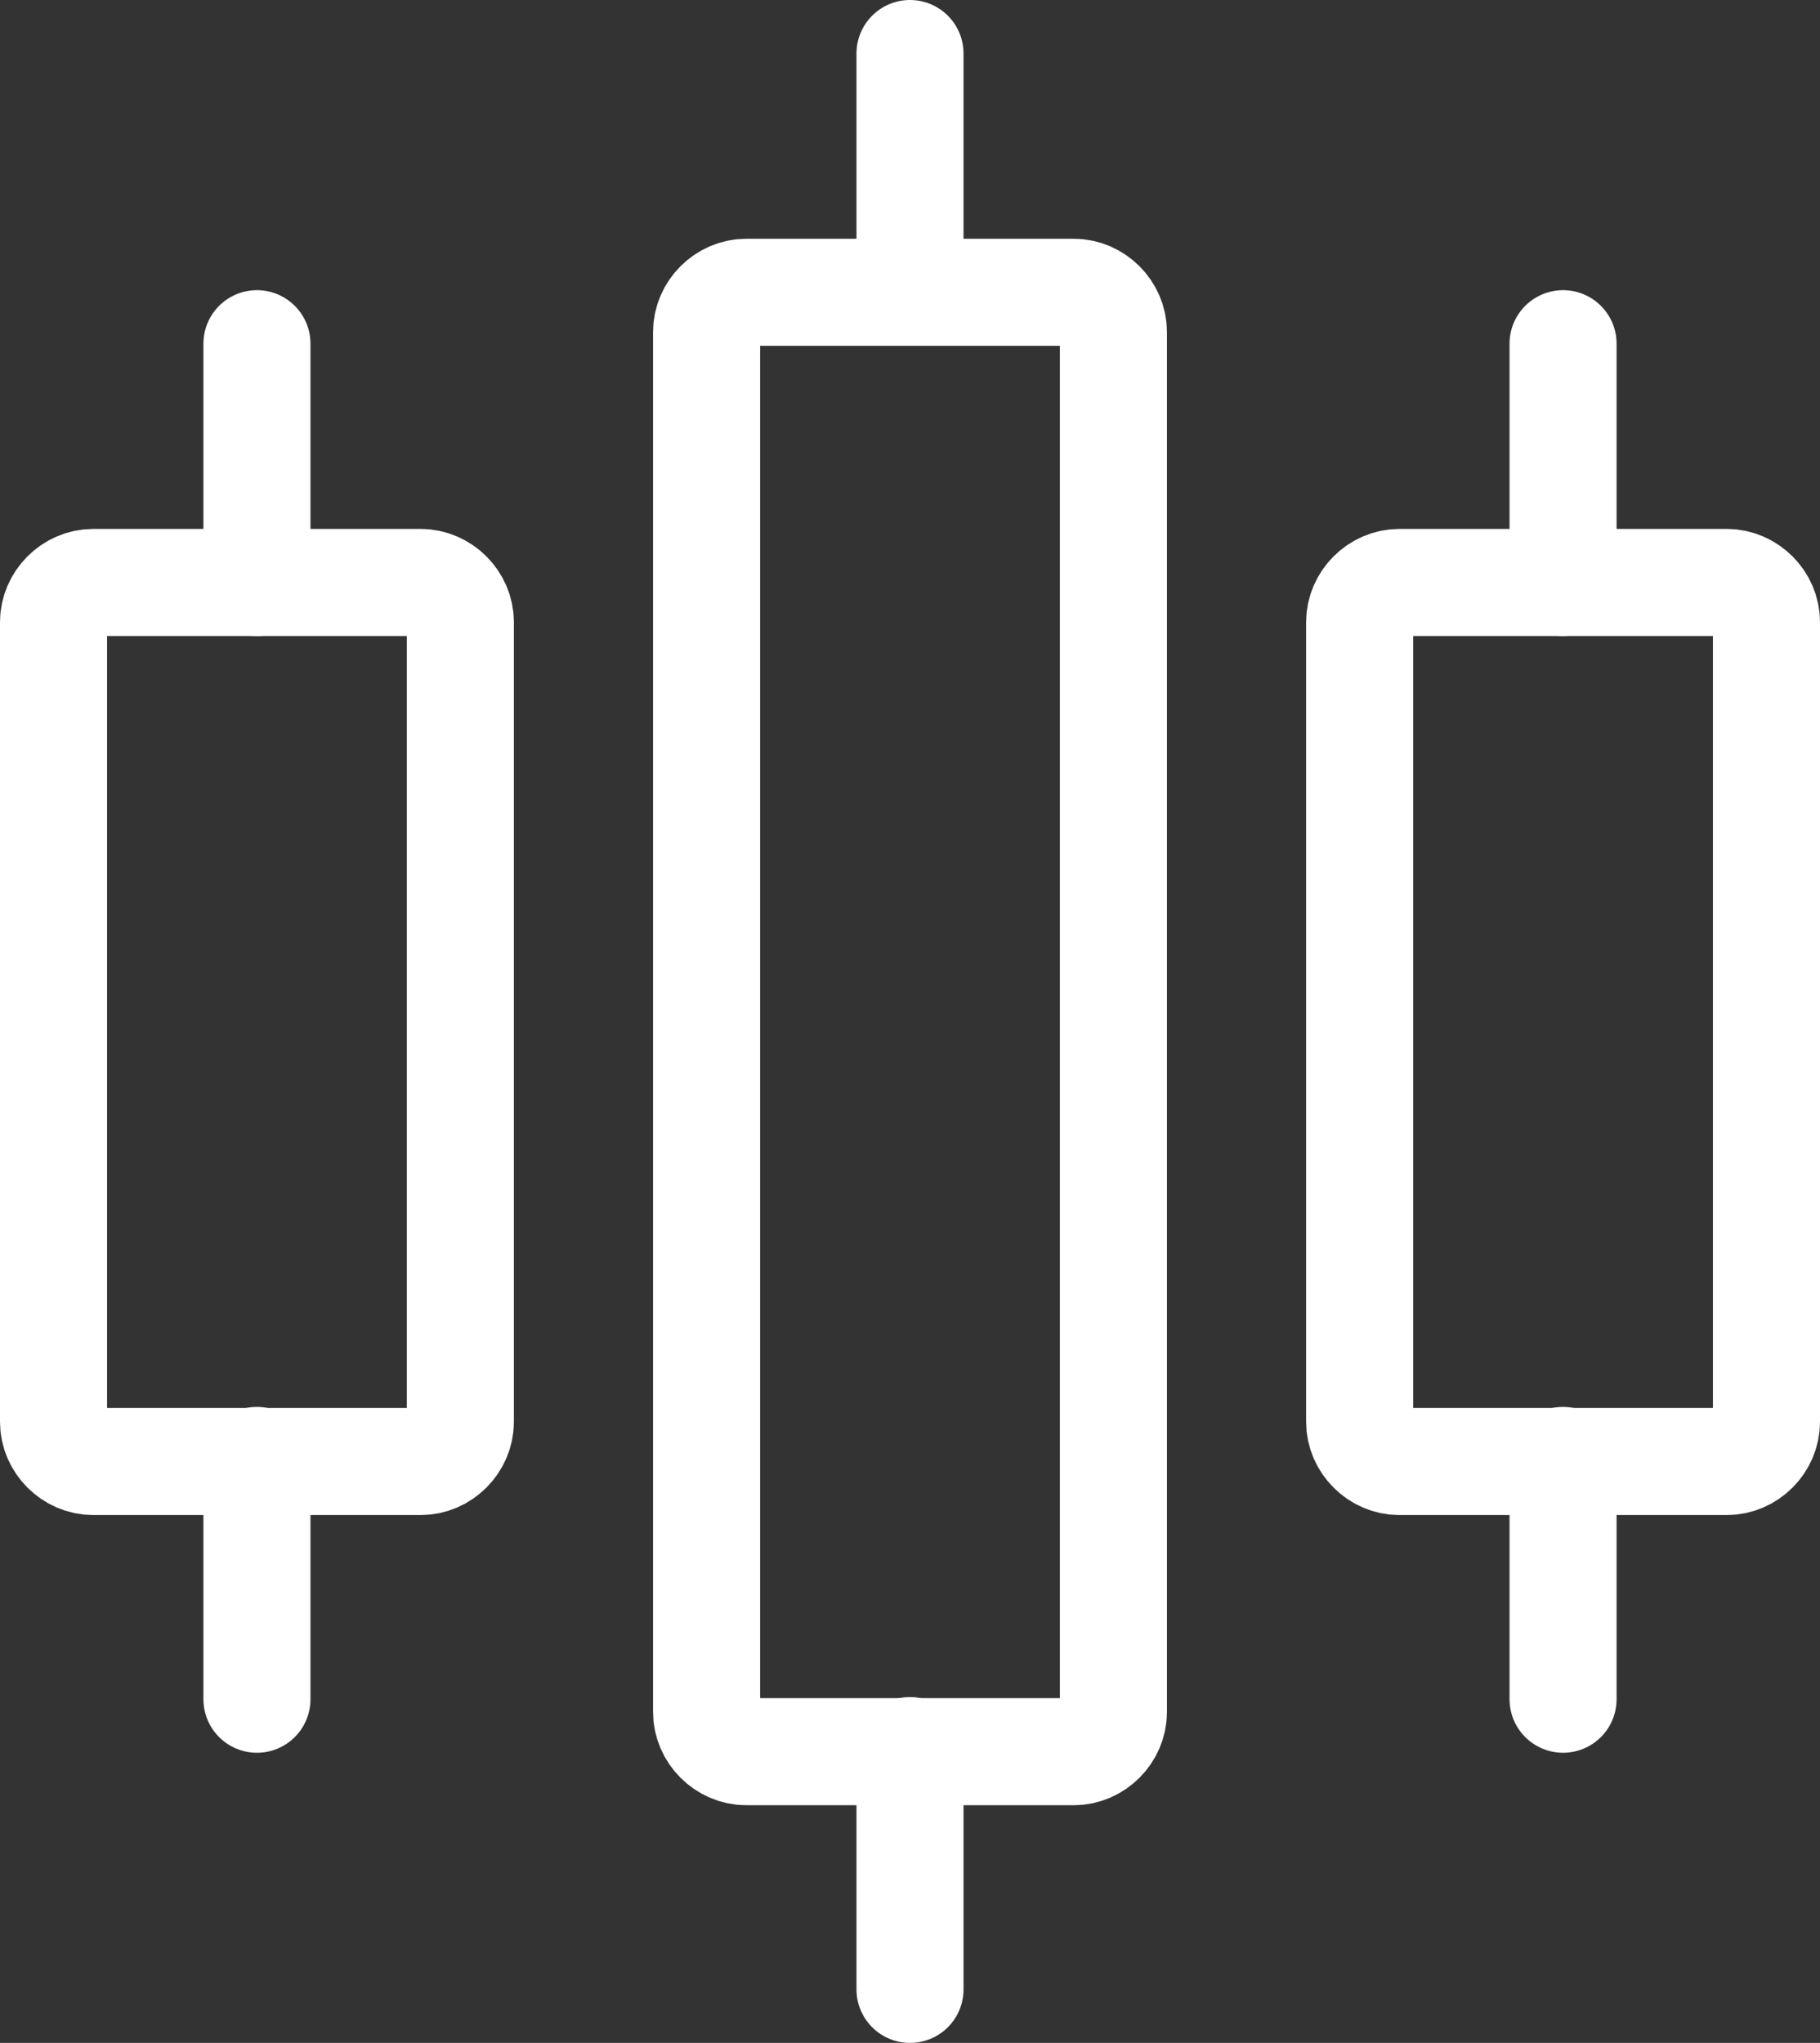 <?xml version="1.0" encoding="utf-8"?>
<svg xmlns="http://www.w3.org/2000/svg" id="Layer_2" viewBox="0 0 17 19.08">
  <rect x="0" y="0" width="17" height="19.08" fill="#333333" stroke="none"/>
  <g id="New_Design">
    <path d="m.5,5.81c0-.2.17-.37.37-.37h3.06c.2,0,.37.17.37.37v7.47c0,.2-.17.37-.37.37H.87c-.2,0-.37-.17-.37-.37v-7.47Z" style="fill:none; stroke:#fff; stroke-linecap:round; stroke-linejoin:round;"/>
    <path d="m2.4,3.21v2.23" style="fill:none; stroke:#fff; stroke-linecap:round; stroke-linejoin:round;"/>
    <path d="m2.4,13.64v2.23" style="fill:none; stroke:#fff; stroke-linecap:round; stroke-linejoin:round;"/>
    <path d="m12.7,5.81c0-.2.17-.37.37-.37h3.06c.2,0,.37.17.37.37v7.47c0,.2-.17.37-.37.37h-3.06c-.2,0-.37-.17-.37-.37v-7.47Z" style="fill:none; stroke:#fff; stroke-linecap:round; stroke-linejoin:round;"/>
    <path d="m14.6,3.21v2.23" style="fill:none; stroke:#fff; stroke-linecap:round; stroke-linejoin:round;"/>
    <path d="m14.6,13.64v2.23" style="fill:none; stroke:#fff; stroke-linecap:round; stroke-linejoin:round;"/>
    <path d="m6.6,3.1c0-.2.17-.37.37-.37h3.06c.2,0,.37.17.37.37v12.89c0,.2-.17.37-.37.37h-3.06c-.2,0-.37-.17-.37-.37V3.1Z" style="fill:none; stroke:#fff; stroke-linecap:round; stroke-linejoin:round;"/>
    <path d="m8.5.5v2.23" style="fill:none; stroke:#fff; stroke-linecap:round; stroke-linejoin:round;"/>
    <path d="m8.5,16.35v2.23" style="fill:none; stroke:#fff; stroke-linecap:round; stroke-linejoin:round;"/>
  </g>
</svg>